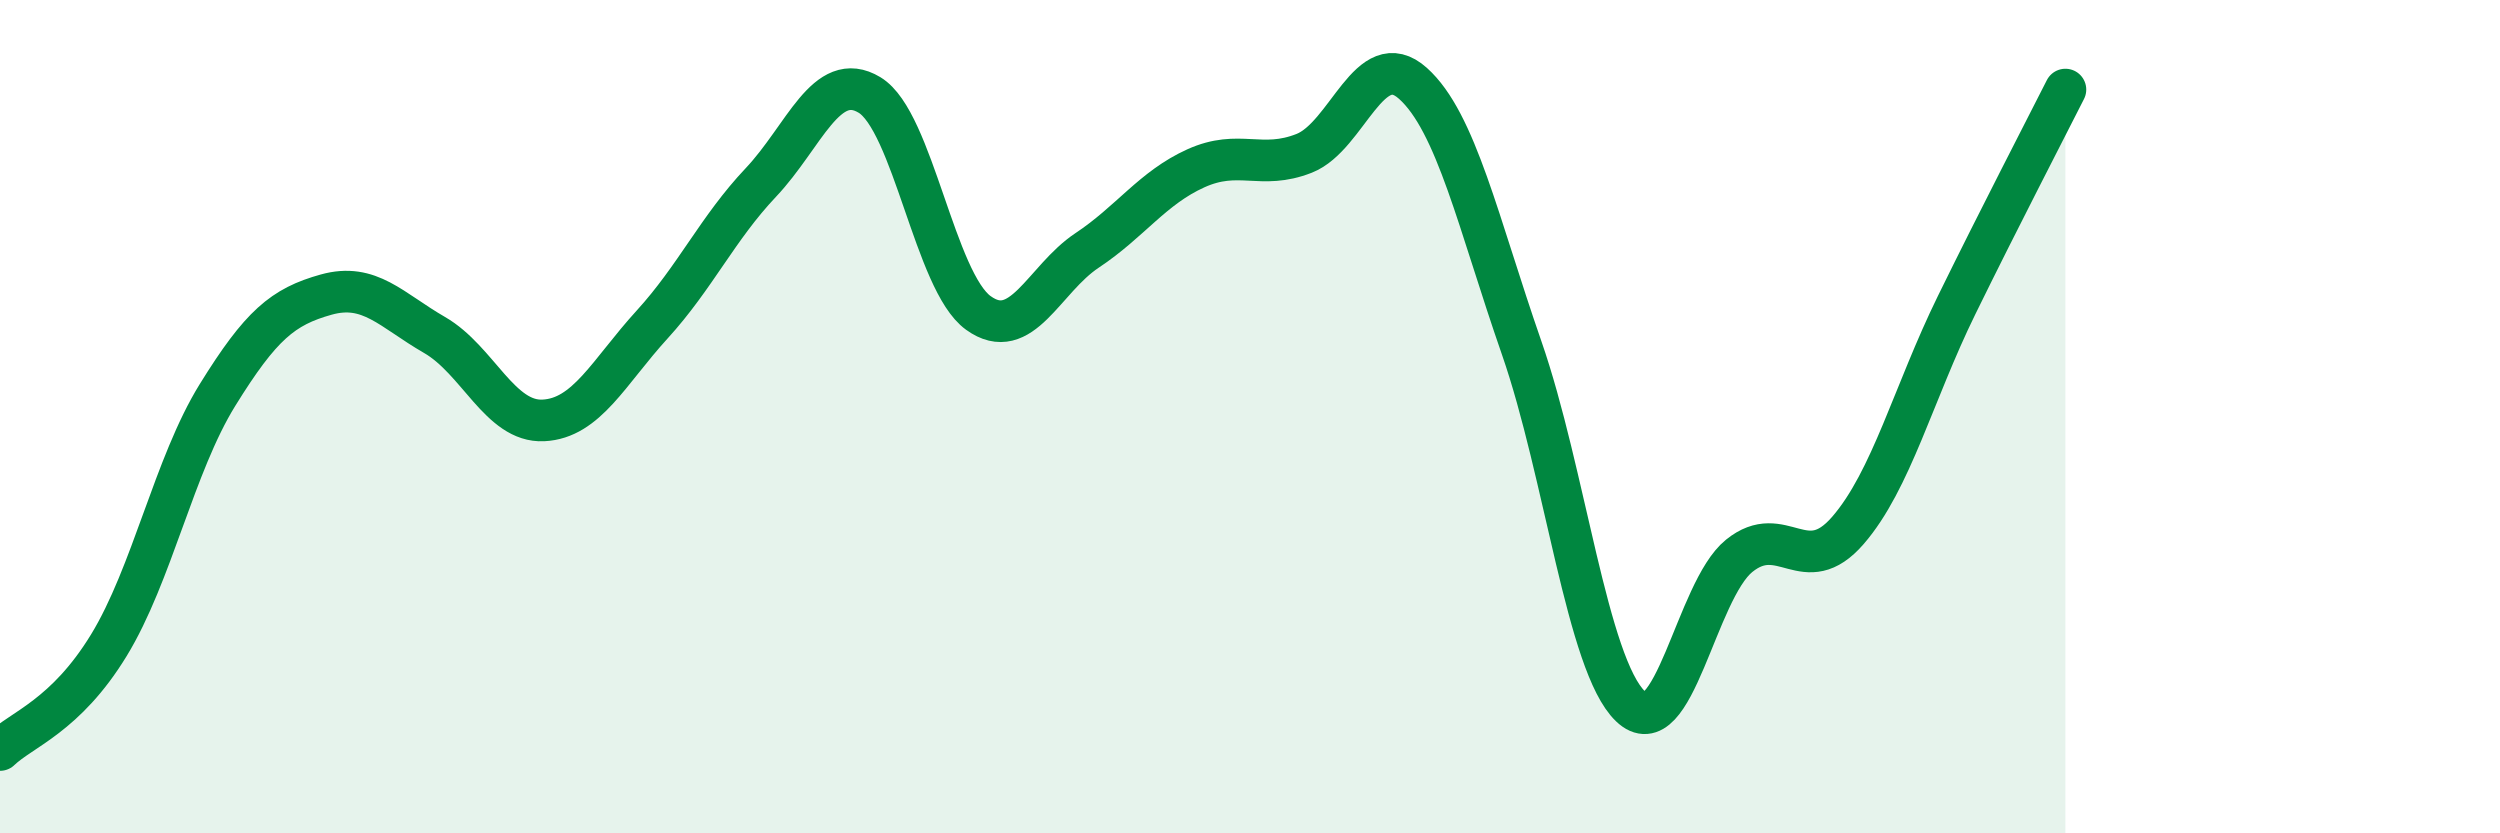 
    <svg width="60" height="20" viewBox="0 0 60 20" xmlns="http://www.w3.org/2000/svg">
      <path
        d="M 0,18 C 0.52,17.5 1.57,17.19 2.61,15.49 C 3.65,13.79 4.18,11.16 5.22,9.48 C 6.26,7.8 6.79,7.36 7.83,7.07 C 8.87,6.78 9.39,7.44 10.43,8.04 C 11.47,8.64 12,10.14 13.04,10.09 C 14.08,10.04 14.61,8.93 15.65,7.79 C 16.69,6.65 17.22,5.48 18.26,4.38 C 19.3,3.28 19.83,1.65 20.87,2.28 C 21.91,2.91 22.44,6.76 23.48,7.51 C 24.52,8.26 25.05,6.7 26.09,6.01 C 27.13,5.32 27.66,4.51 28.7,4.04 C 29.74,3.57 30.26,4.09 31.3,3.68 C 32.34,3.27 32.87,1.07 33.91,2 C 34.95,2.93 35.48,5.36 36.52,8.35 C 37.56,11.34 38.09,15.95 39.13,16.95 C 40.17,17.95 40.7,14.18 41.74,13.34 C 42.78,12.5 43.31,13.93 44.35,12.73 C 45.39,11.53 45.92,9.44 46.96,7.32 C 48,5.2 49.05,3.18 49.57,2.15L49.57 20L0 20Z"
        fill="#008740"
        opacity="0.1"
        stroke-linecap="round"
        stroke-linejoin="round"
      />
      <path
        d="M 0,18 C 0.52,17.5 1.57,17.19 2.61,15.49 C 3.65,13.79 4.18,11.16 5.22,9.48 C 6.26,7.8 6.79,7.36 7.83,7.07 C 8.87,6.78 9.39,7.44 10.43,8.04 C 11.47,8.64 12,10.14 13.04,10.09 C 14.08,10.04 14.61,8.93 15.65,7.79 C 16.69,6.65 17.22,5.48 18.26,4.38 C 19.3,3.28 19.83,1.65 20.87,2.28 C 21.91,2.91 22.44,6.76 23.48,7.51 C 24.52,8.26 25.05,6.7 26.09,6.01 C 27.13,5.32 27.66,4.51 28.7,4.04 C 29.74,3.57 30.26,4.09 31.3,3.68 C 32.34,3.27 32.87,1.07 33.91,2 C 34.95,2.93 35.48,5.36 36.52,8.35 C 37.56,11.34 38.09,15.95 39.13,16.95 C 40.17,17.95 40.7,14.18 41.74,13.34 C 42.78,12.5 43.31,13.93 44.35,12.73 C 45.39,11.53 45.92,9.44 46.96,7.32 C 48,5.2 49.05,3.18 49.57,2.15"
        stroke="#008740"
        stroke-width="1"
        fill="none"
        stroke-linecap="round"
        stroke-linejoin="round"
      />
    </svg>
  